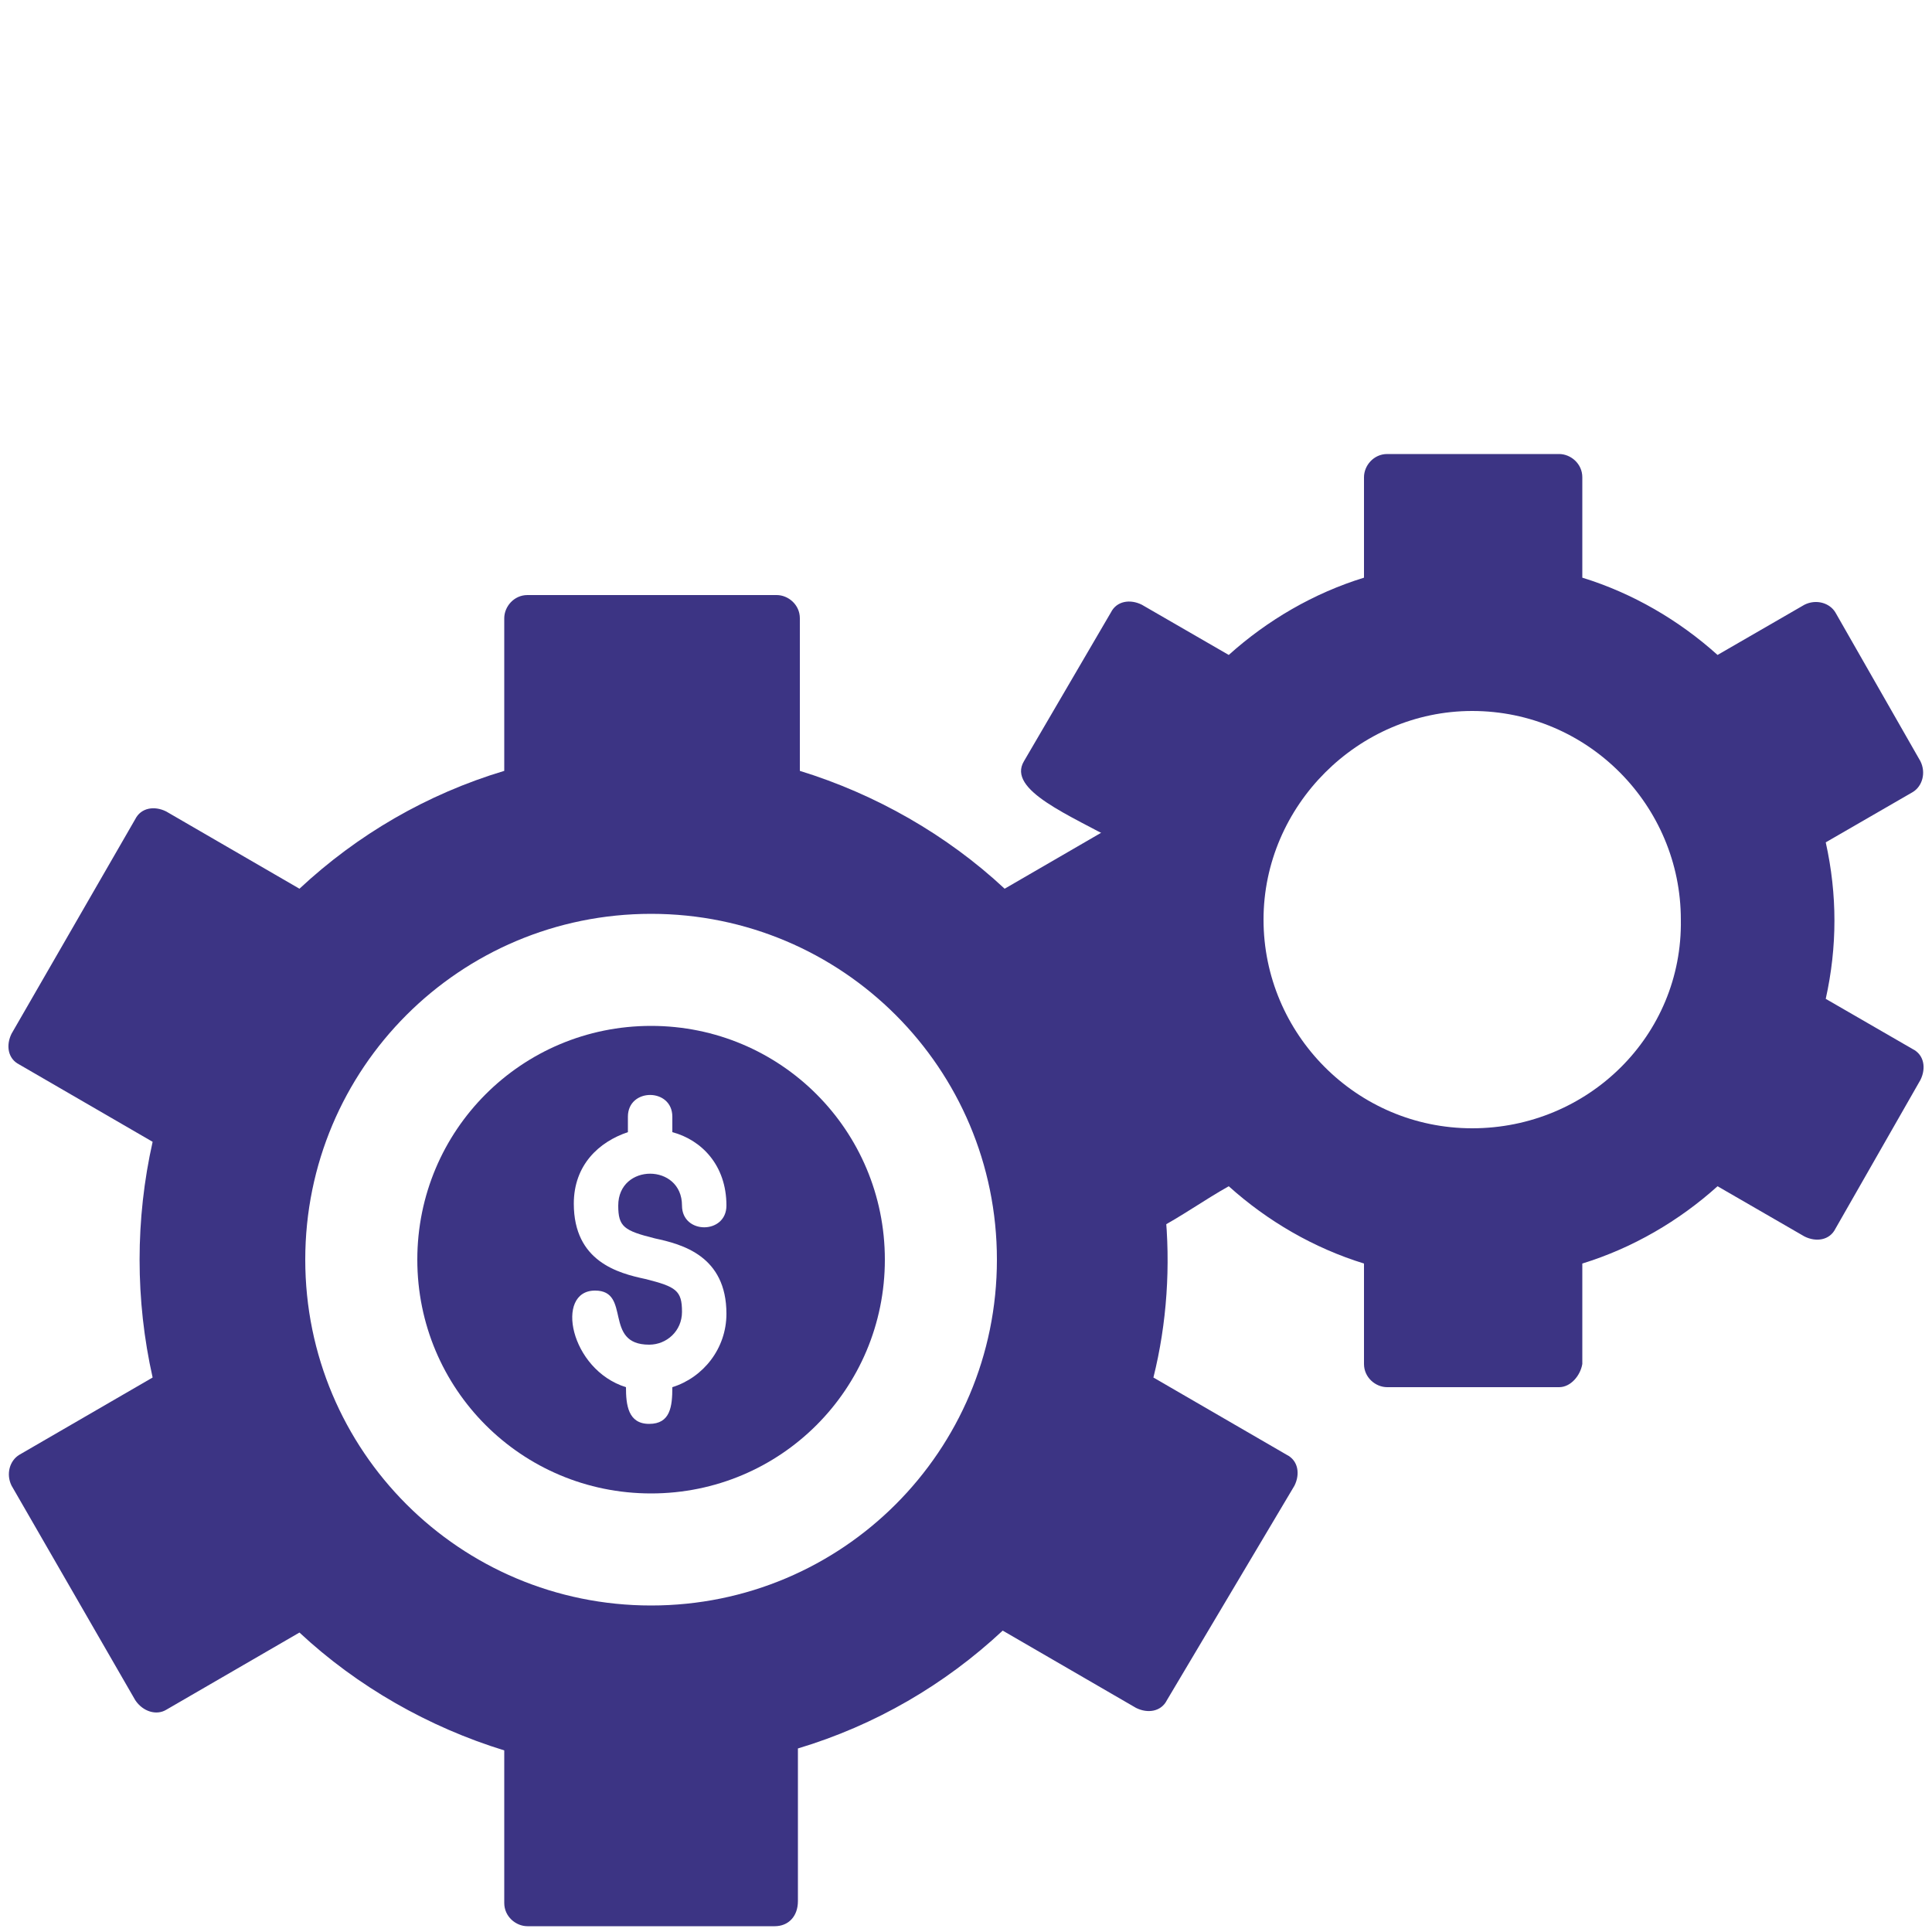 <svg xmlns="http://www.w3.org/2000/svg" xmlns:xlink="http://www.w3.org/1999/xlink" id="Calque_1" x="0px" y="0px" viewBox="0 0 100 100" style="enable-background:new 0 0 100 100;" xml:space="preserve"><style type="text/css">	.st0{display:none;}	.st1{display:inline;}	.st2{fill:#1A577F;}			.st3{clip-path:url(#SVGID_00000040561040939508108340000008130571122960944311_);fill-rule:evenodd;clip-rule:evenodd;fill:#3C3484;}			.st4{clip-path:url(#SVGID_00000065055078037081406880000009822196109065661831_);fill-rule:evenodd;clip-rule:evenodd;fill:#3C3484;}			.st5{clip-path:url(#SVGID_00000008838012303823069490000013622421806162857382_);fill-rule:evenodd;clip-rule:evenodd;fill:#3C3484;}</style><g id="Calque_1_00000090288479716010119460000008250078068864854431_" class="st0">	<g class="st1">		<path class="st2" d="M34.8,100c-0.1-4-0.3-8,1.7-11.6c2.7-5,6.9-7.8,12.5-8.1c3.5-0.2,7-0.2,10.4,0.3c5.2,0.8,8.7,4.1,10.8,8.8   c1.5,3.4,1.3,6.9,1.3,10.6C59.2,100,47.1,100,34.8,100z"></path>		<path class="st2" d="M64.9,64c-0.2,5-2.3,8.9-6.8,11.2c-5.2,2.6-11,0.9-14.5-4c-4-5.7-2.5-13.9,3.2-17.8s13.5-1.8,16.7,4.6   C64.4,59.9,64.9,61.9,64.9,64z"></path>		<path class="st2" d="M38.9,78.4c-6.8,4.9-9.5,11.3-9.2,19.1c-6.6,0-13.1,0-19.8,0c0.1-4.2-0.6-8.4,1.3-12.4   c2.5-5.4,6.8-8.6,12.8-9c3.4-0.3,6.9-0.5,10.2,0.5C35.8,77,37.2,77.7,38.9,78.4z"></path>		<path class="st2" d="M76.5,97.5c0.2-3.8-0.3-7.4-1.9-10.7s-4-6.1-7.3-8.4c1.4-0.6,2.5-1.3,3.8-1.6c5.2-1.2,10.5-1.6,15.5,0.4   c6,2.4,9.1,7.2,9.4,13.6c0.1,2.2,0,4.4,0,6.8C89.5,97.5,83.1,97.5,76.5,97.5z"></path>		<path class="st2" d="M88.4,63.6c0,5.4-3.3,9.7-7.9,10.8c-5.2,1.2-10.2-1.8-12-7c-2.1-6.3,1.7-12.8,8.1-14.1   c4.1-0.8,8.6,1.6,10.6,5.6C88.1,60.5,88.5,62.2,88.4,63.6z"></path>		<path class="st2" d="M38,63.6c-0.2,4.8-2.1,8.2-6.2,10.2c-4.5,2.1-9.5,0.6-12.4-3.6c-3.4-4.9-2.2-11.9,2.7-15.3   c5.6-4,13.4-1,15.4,5.9C37.8,61.8,37.8,62.9,38,63.6z"></path>	</g>	<g class="st1">		<g>			<g>				<defs>					<rect id="SVGID_1_" x="0.1" y="15.9" width="99.7" height="84.1"></rect>				</defs>				<clipPath id="SVGID_00000153696208518540178490000009522391924170256294_">					<use xlink:href="#SVGID_1_" style="overflow:visible;"></use>				</clipPath>									<path style="clip-path:url(#SVGID_00000153696208518540178490000009522391924170256294_);fill-rule:evenodd;clip-rule:evenodd;fill:#3C3484;" d="     M56.8,58.8c2.1-0.9,5.8-8.7,7.1-11.1c7.2,4.1,12.3,11.4,13.6,19.9c0.1,0.6-0.4,1.2-1,1.2h-9.2c-0.6-0.7-1.6-1.3-2.1-2     c-0.2-0.5-0.5-1.9-0.6-2.4c-1-4.4-4.2-5-7.5-5.2l0,0l0,0l0,0l0,0l0,0l0,0l0,0l0,0l0,0L56.8,58.8z M49.9,15.9     c-7.8,0-14.1,6.3-14.1,14.1s6.3,14.1,14.1,14.1c-0.7,0-1.5,0-2.2,0.1l2.2,1.7l2.2-1.7C51.4,44.1,50.7,44,50,44     c7.7,0,14-6.3,14-14C64,22.2,57.7,15.9,49.9,15.9z M56.6,44.8c1.5,0.4,2.9,0.8,4.2,1.4l-5.2,9.3c-0.2,0.4-0.7,0.4-1,0.1L49.9,50     l-6.7-5.2c-1.5,0.4-2.9,0.8-4.2,1.4l5.2,9.3c0.2,0.4,0.7,0.4,1,0.1l4.7-5.6L56.6,44.8z M49.9,84.6c-5.2,0-9.3-4.2-9.3-9.3     c0-5.2,4.2-9.3,9.3-9.3s9.3,4.2,9.3,9.3C59.3,80.4,55.1,84.6,49.9,84.6z M64.7,71c-2.9-2.7-2.5-2-3.4-5.8     c-0.3-1.5-1.6-2.5-3.1-2.6c-3.9-0.2-3.2,0-6.3-2.3c-1.2-0.9-2.8-0.9-4,0c-3.1,2.3-2.4,2.1-6.3,2.3c-1.5,0.1-2.7,1.1-3.1,2.6     C37.6,69,38,68.4,35.1,71c-1.1,1-1.4,2.6-0.7,3.9c1.8,3.5,1.6,2.7,1.2,6.6c-0.3,2.9,2.1,3.4,4.1,4.4L35,96.1l5.4-1l2.8,4.8     l4.5-9.6c2.4-0.8,2.3-0.6,5.5,0.3l3.2,7.6l2.9-4.7l5.4,1.1l-3.9-9.1c1.8-0.8,3.6-1.5,3.3-4c-0.5-3.9-0.6-3.1,1.2-6.6     C66.1,73.6,65.8,72,64.7,71z M12.6,31.2l2.7,7.1c0.1,0.2,0.3,0.4,0.5,0.4l7.6,0.4c0.5,0,0.7,0.7,0.3,1l-5.9,4.8     c-0.2,0.1-0.2,0.4-0.2,0.6l2,7.3c0.1,0.5-0.4,0.9-0.8,0.6l-6.3-4.2c-0.2-0.1-0.4-0.1-0.6,0l-6.3,4.2c-0.4,0.3-1-0.1-0.8-0.6     l2-7.3c0.1-0.2,0-0.4-0.2-0.6L0.5,40c-0.4-0.3-0.2-1,0.3-1l7.6-0.4c0.2,0,0.4-0.1,0.5-0.4l2.7-7.1     C11.8,30.7,12.4,30.7,12.6,31.2z M87.3,31.2l-2.7,7.1c-0.1,0.2-0.3,0.4-0.5,0.4L76.5,39c-0.5,0-0.7,0.7-0.3,1l5.9,4.8     c0.2,0.1,0.2,0.4,0.2,0.6l-2,7.3c-0.1,0.5,0.4,0.9,0.8,0.6l6.3-4.2c0.2-0.1,0.4-0.1,0.6,0l6.3,4.2c0.4,0.3,1-0.1,0.8-0.6l-2-7.3     c-0.1-0.2,0-0.4,0.2-0.6l5.9-4.8c0.4-0.3,0.2-1-0.3-1l-7.6-0.4c-0.2,0-0.4-0.1-0.5-0.4l-2.7-7.1C88.1,30.7,87.4,30.7,87.3,31.2z      M23.5,68.9h9.2c0.6-0.7,1.6-1.3,2.1-2c0.2-0.5,0.5-1.9,0.6-2.4c1.1-4.5,4.5-5,7.5-5.2H43l0,0l0,0l0,0l0,0l0,0l0.1-0.4     c-2.5-1.1-4.9-7.2-7.1-11.1c-7.2,4.1-12.3,11.4-13.6,19.9C22.4,68.3,22.8,68.9,23.5,68.9z"></path>			</g>		</g>	</g></g><g>	<defs>		<rect id="SVGID_00000018917735189937621000000001297822720144669318_" x="-9.7" y="211.2" width="100" height="84.3"></rect>	</defs>	<clipPath id="SVGID_00000085216754408789760710000013364692195750463140_">		<use xlink:href="#SVGID_00000018917735189937621000000001297822720144669318_" style="overflow:visible;"></use>	</clipPath>			<path style="clip-path:url(#SVGID_00000085216754408789760710000013364692195750463140_);fill-rule:evenodd;clip-rule:evenodd;fill:#3C3484;" d="  M47.1,254.3c2.1-0.9,5.8-8.8,7.1-11.1c7.2,4.2,12.4,11.4,13.6,20c0.1,0.6-0.4,1.2-1,1.2h-9.2c-0.6-0.7-1.6-1.3-2.1-2  c-0.2-0.5-0.5-1.9-0.6-2.4c-1-4.4-4.2-5-7.6-5.2l0,0l0,0l0,0l0,0l0,0l0,0l0,0l0,0l0,0L47.1,254.3z M40.3,211.2  c-7.8,0-14.1,6.3-14.1,14.1c0,7.8,6.3,14.1,14.1,14.1c-0.7,0-1.5,0-2.2,0.1l2.2,1.7l2.2-1.7c-0.7-0.1-1.5-0.1-2.2-0.1  c7.8,0,14.1-6.3,14.1-14.1C54.4,217.6,48.1,211.2,40.3,211.2z M47,240.3c1.5,0.4,2.9,0.8,4.3,1.4L46,251c-0.2,0.4-0.7,0.4-1,0.1  l-4.7-5.6l-6.7-5.2c-1.5,0.4-2.9,0.8-4.3,1.4l5.2,9.3c0.2,0.4,0.7,0.4,1,0.1l4.7-5.6L47,240.3z M40.3,280.1c-5.2,0-9.4-4.2-9.4-9.4  c0-5.2,4.2-9.4,9.4-9.4s9.4,4.2,9.4,9.4C49.6,275.9,45.5,280.1,40.3,280.1z M55.1,266.5c-2.9-2.7-2.5-2-3.4-5.9  c-0.3-1.5-1.6-2.5-3.1-2.6c-3.9-0.2-3.2,0-6.3-2.3c-1.2-0.9-2.8-0.9-4,0c-3.1,2.4-2.4,2.1-6.3,2.3c-1.5,0.1-2.7,1.1-3.1,2.6  c-0.9,3.8-0.5,3.2-3.4,5.9c-1.1,1-1.4,2.6-0.7,3.9c1.8,3.5,1.6,2.8,1.2,6.7c-0.3,2.9,2.1,3.4,4.1,4.4l-4.7,10.2l5.5-1l2.8,4.8  l4.5-9.6c2.4-0.8,2.3-0.6,5.5,0.3l3.3,7.6l2.9-4.7l5.4,1.1l-3.9-9.1c1.8-0.8,3.6-1.5,3.3-4c-0.5-3.9-0.6-3.2,1.2-6.7  C56.4,269.1,56.2,267.5,55.1,266.5z M2.9,226.6l2.7,7.1c0.1,0.2,0.3,0.4,0.5,0.4l7.6,0.4c0.5,0,0.7,0.7,0.3,1l-5.9,4.8  c-0.2,0.1-0.3,0.4-0.2,0.6l2,7.3c0.1,0.5-0.4,0.9-0.9,0.6l-6.4-4.2c-0.2-0.1-0.4-0.1-0.6,0l-6.4,4.2c-0.4,0.3-1-0.1-0.9-0.6l2-7.3  c0.1-0.2,0-0.4-0.2-0.6l-5.9-4.8c-0.4-0.3-0.2-1,0.3-1l7.6-0.4c0.2,0,0.4-0.1,0.5-0.4l2.7-7.1C2,226.1,2.7,226.1,2.9,226.6z   M77.7,226.6l-2.7,7.1c-0.1,0.2-0.3,0.4-0.5,0.4l-7.6,0.4c-0.5,0-0.7,0.7-0.3,1l5.9,4.8c0.2,0.1,0.3,0.4,0.2,0.6l-2,7.3  c-0.1,0.5,0.4,0.9,0.9,0.6l6.4-4.2c0.2-0.1,0.4-0.1,0.6,0l6.4,4.2c0.4,0.3,1-0.1,0.9-0.6l-2-7.3c-0.1-0.2,0-0.4,0.2-0.6l5.9-4.8  c0.4-0.3,0.2-1-0.3-1l-7.6-0.4c-0.2,0-0.4-0.1-0.5-0.4l-2.7-7.1C78.6,226.1,77.9,226.1,77.7,226.6z M13.7,264.4h9.2  c0.6-0.7,1.6-1.3,2.1-2c0.2-0.5,0.5-1.9,0.6-2.4c1.1-4.5,4.6-5.1,7.6-5.2l0.1,0l0,0l0,0l0,0l0,0l0,0l0.1-0.4  c-2.5-1.1-4.9-7.2-7.1-11.1c-7.2,4.2-12.4,11.4-13.6,20C12.6,263.8,13.1,264.4,13.7,264.4z"></path></g><g>	<defs>		<rect id="SVGID_00000036253647693807255610000017503099283375004841_" x="0.3" y="23.5" width="99.4" height="76.2"></rect>	</defs>	<clipPath id="SVGID_00000179643478330094038710000004878745612485667730_">		<use xlink:href="#SVGID_00000036253647693807255610000017503099283375004841_" style="overflow:visible;"></use>	</clipPath>			<path style="clip-path:url(#SVGID_00000179643478330094038710000004878745612485667730_);fill-rule:evenodd;clip-rule:evenodd;fill:#3C3484;" d="  M32.5,58.6c0-0.3,0-0.6,0-0.8c0-1.5,2.3-1.5,2.3,0c0,0.2,0,0.5,0,0.8c1.5,0.4,2.8,1.7,2.8,3.8c0,1.5-2.3,1.5-2.3,0  c0-2.2-3.3-2.2-3.3,0c0,1.1,0.3,1.3,1.9,1.7c1.4,0.3,3.7,0.9,3.7,3.9c0,1.8-1.2,3.3-2.8,3.8c0,1-0.1,1.9-1.2,1.9  c-1.1,0-1.2-1-1.2-1.9c-2.9-0.9-3.7-5-1.6-5c1.9,0,0.4,2.8,2.8,2.8c0.9,0,1.7-0.7,1.7-1.7c0-1.1-0.3-1.3-1.9-1.7  c-1.4-0.3-3.7-0.9-3.7-3.9C29.7,60.3,31,59.1,32.5,58.6L32.5,58.6z M33.7,77.3c-6.7,0-12.1-5.4-12.1-12.1c0-6.7,5.4-12.1,12.1-12.1  c6.7,0,12.1,5.4,12.1,12.1C45.8,71.9,40.4,77.3,33.7,77.3L33.7,77.3z"></path>			<path style="clip-path:url(#SVGID_00000179643478330094038710000004878745612485667730_);fill-rule:evenodd;clip-rule:evenodd;fill:#3C3484;" d="  M33.7,83.1c-9.9,0-17.9-8-17.9-17.9c0-9.9,8-17.9,17.9-17.9c9.9,0,17.9,8,17.9,17.9C51.6,75.1,43.6,83.1,33.7,83.1z M40.1,99.7  H27.3c-0.6,0-1.2-0.5-1.2-1.2v-7.9c-3.9-1.2-7.6-3.3-10.6-6.1l-6.9,4C8.1,88.8,7.4,88.6,7,88L0.6,76.9c-0.3-0.6-0.1-1.3,0.4-1.6  l6.9-4c-0.9-4-0.9-8.2,0-12.2l-6.9-4c-0.6-0.3-0.7-1-0.4-1.6L7,42.4c0.3-0.6,1-0.7,1.6-0.4l6.9,4c3-2.8,6.6-4.9,10.6-6.1v-7.9  c0-0.6,0.5-1.2,1.2-1.2h12.9c0.6,0,1.2,0.5,1.2,1.2v7.9c3.9,1.2,7.6,3.3,10.6,6.1l6.9-4c1.3-0.8,2.5,1.2,1.2,2l-0.7,0.4  c-0.2,2.1-0.6,6.3-0.2,7.1c0.1,0.1,0,0.2-0.1,0.3l-4.5,3.7l3.7,6.4c0.6-0.5,1.8-0.4,2,0.7c0.3,2.9,0.1,5.9-0.6,8.7l6.9,4  c0.6,0.3,0.7,1,0.4,1.6L60.4,88c-0.3,0.6-1,0.7-1.6,0.4l-6.9-4c-3,2.8-6.6,4.9-10.6,6.1v7.9C41.3,99.2,40.8,99.7,40.1,99.7  L40.1,99.7z"></path>			<path style="clip-path:url(#SVGID_00000179643478330094038710000004878745612485667730_);fill-rule:evenodd;clip-rule:evenodd;fill:#3C3484;" d="  M76.2,58.4c-6,0-10.8-4.9-10.8-10.8s4.9-10.8,10.8-10.8c6,0,10.8,4.9,10.8,10.8C87.1,53.6,82.2,58.4,76.2,58.4z M80.7,71.8h-8.9  c-0.6,0-1.2-0.5-1.2-1.2v-5.2c-2.6-0.8-5-2.2-7-4c-2.5,1.4-5.2,3.7-6.1,2.2l-4.5-7.7c-0.3-0.6-0.1-1.3,0.4-1.6l4.5-2.6  c-0.6-2.7-0.6-5.4,0-8.1c-2.5-1.4-5.8-2.7-4.9-4.2l4.5-7.7c0.3-0.6,1-0.7,1.6-0.4l4.5,2.6c2-1.8,4.4-3.2,7-4v-5.2  c0-0.6,0.5-1.2,1.2-1.2l8.9,0c0.6,0,1.2,0.5,1.2,1.2v5.2c2.6,0.8,5,2.2,7,4l4.5-2.6c0.6-0.3,1.3-0.1,1.6,0.4l4.4,7.7  c0.3,0.6,0.1,1.3-0.4,1.6l-4.5,2.6c0.6,2.7,0.6,5.4,0,8.1l4.5,2.6c0.6,0.3,0.7,1,0.4,1.6l-4.4,7.7c-0.3,0.6-1,0.7-1.6,0.4l-4.5-2.6  c-2,1.8-4.4,3.2-7,4v5.2C81.8,71.2,81.3,71.8,80.7,71.8L80.7,71.8z"></path></g></svg>